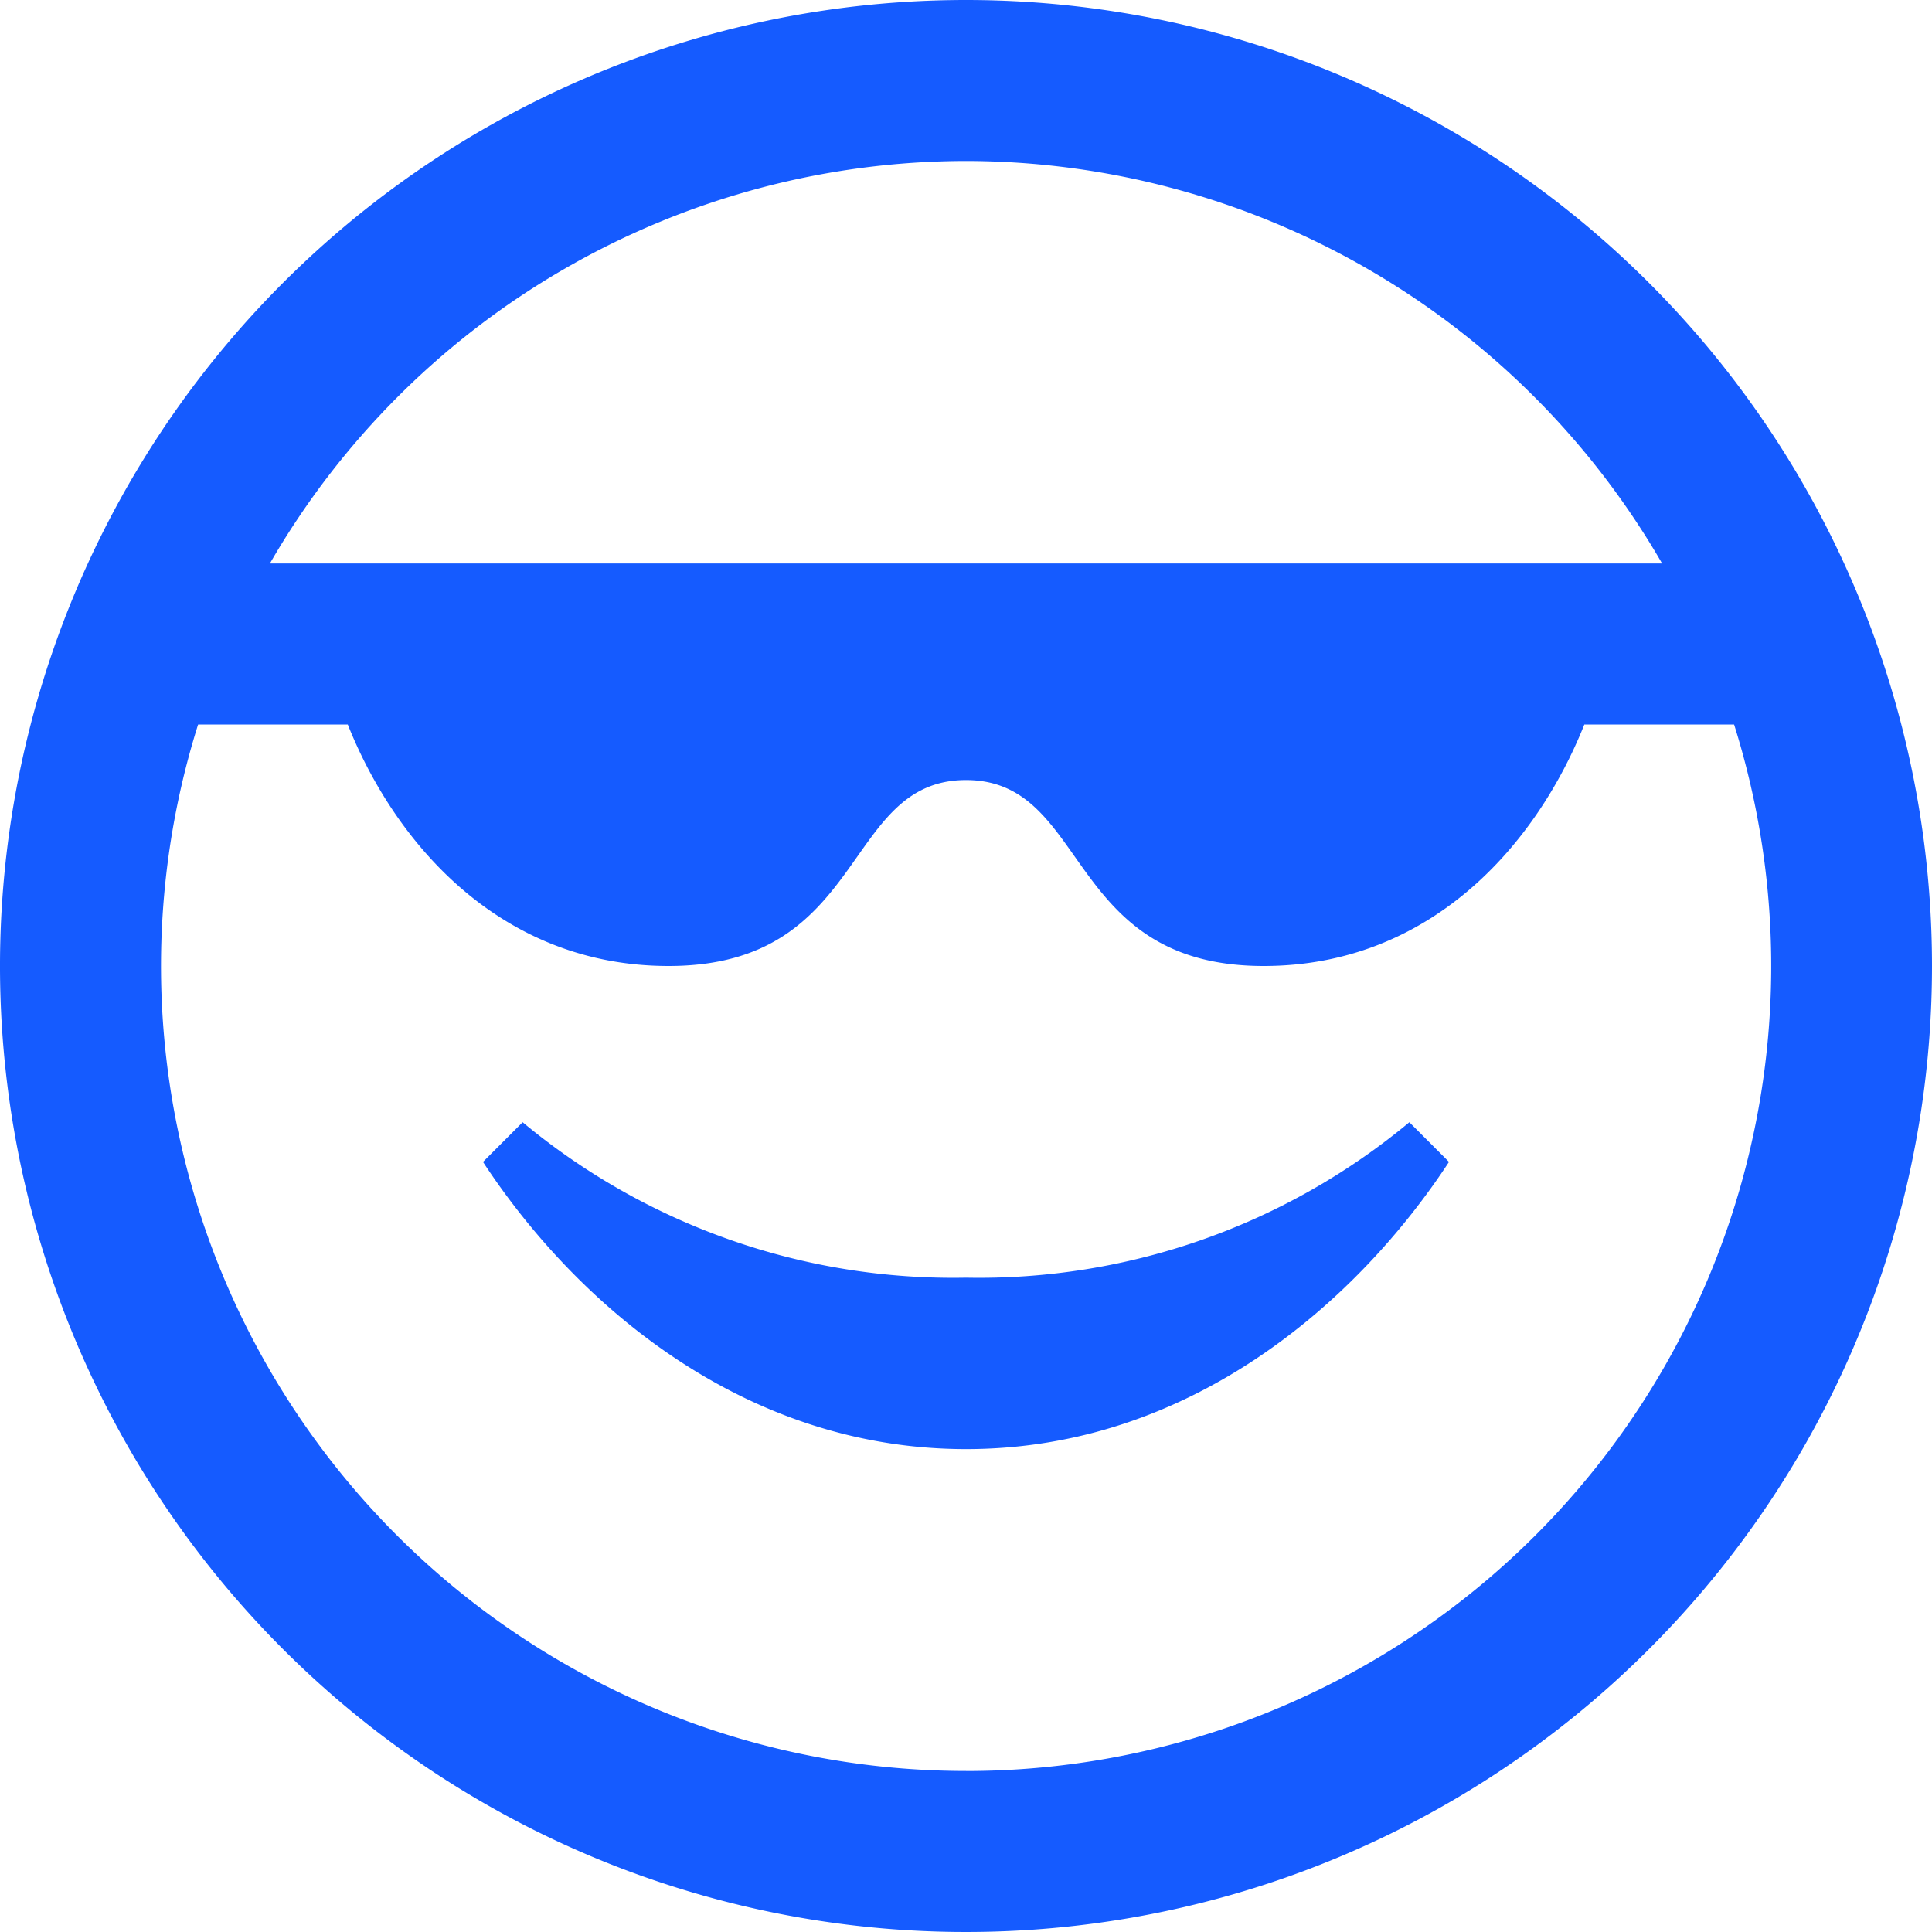<svg xmlns="http://www.w3.org/2000/svg" width="37" height="37" viewBox="0 0 37 37"><defs><style>.a{fill:#155bff;}</style></defs><path class="a" d="M18.5,0A18.5,18.5,0,1,0,37,18.5,18.5,18.5,0,0,0,18.5,0Zm0,3.083a15.414,15.414,0,0,1,13.331,7.708H5.169A15.414,15.414,0,0,1,18.5,3.083Zm0,30.833A15.415,15.415,0,0,1,3.794,13.875H6.66c.934,2.34,2.974,4.625,6.145,4.625,3.819,0,3.319-3.561,5.695-3.561S20.378,18.5,24.2,18.5c3.168,0,5.209-2.285,6.142-4.625h2.868A15.415,15.415,0,0,1,18.5,33.917Zm8.491-12.424.759.76c-1.737,2.652-4.932,5.5-9.248,5.5s-7.514-2.846-9.252-5.5l.759-.76A12.889,12.889,0,0,0,18.5,24.469,12.886,12.886,0,0,0,26.991,21.492Z"/></svg>